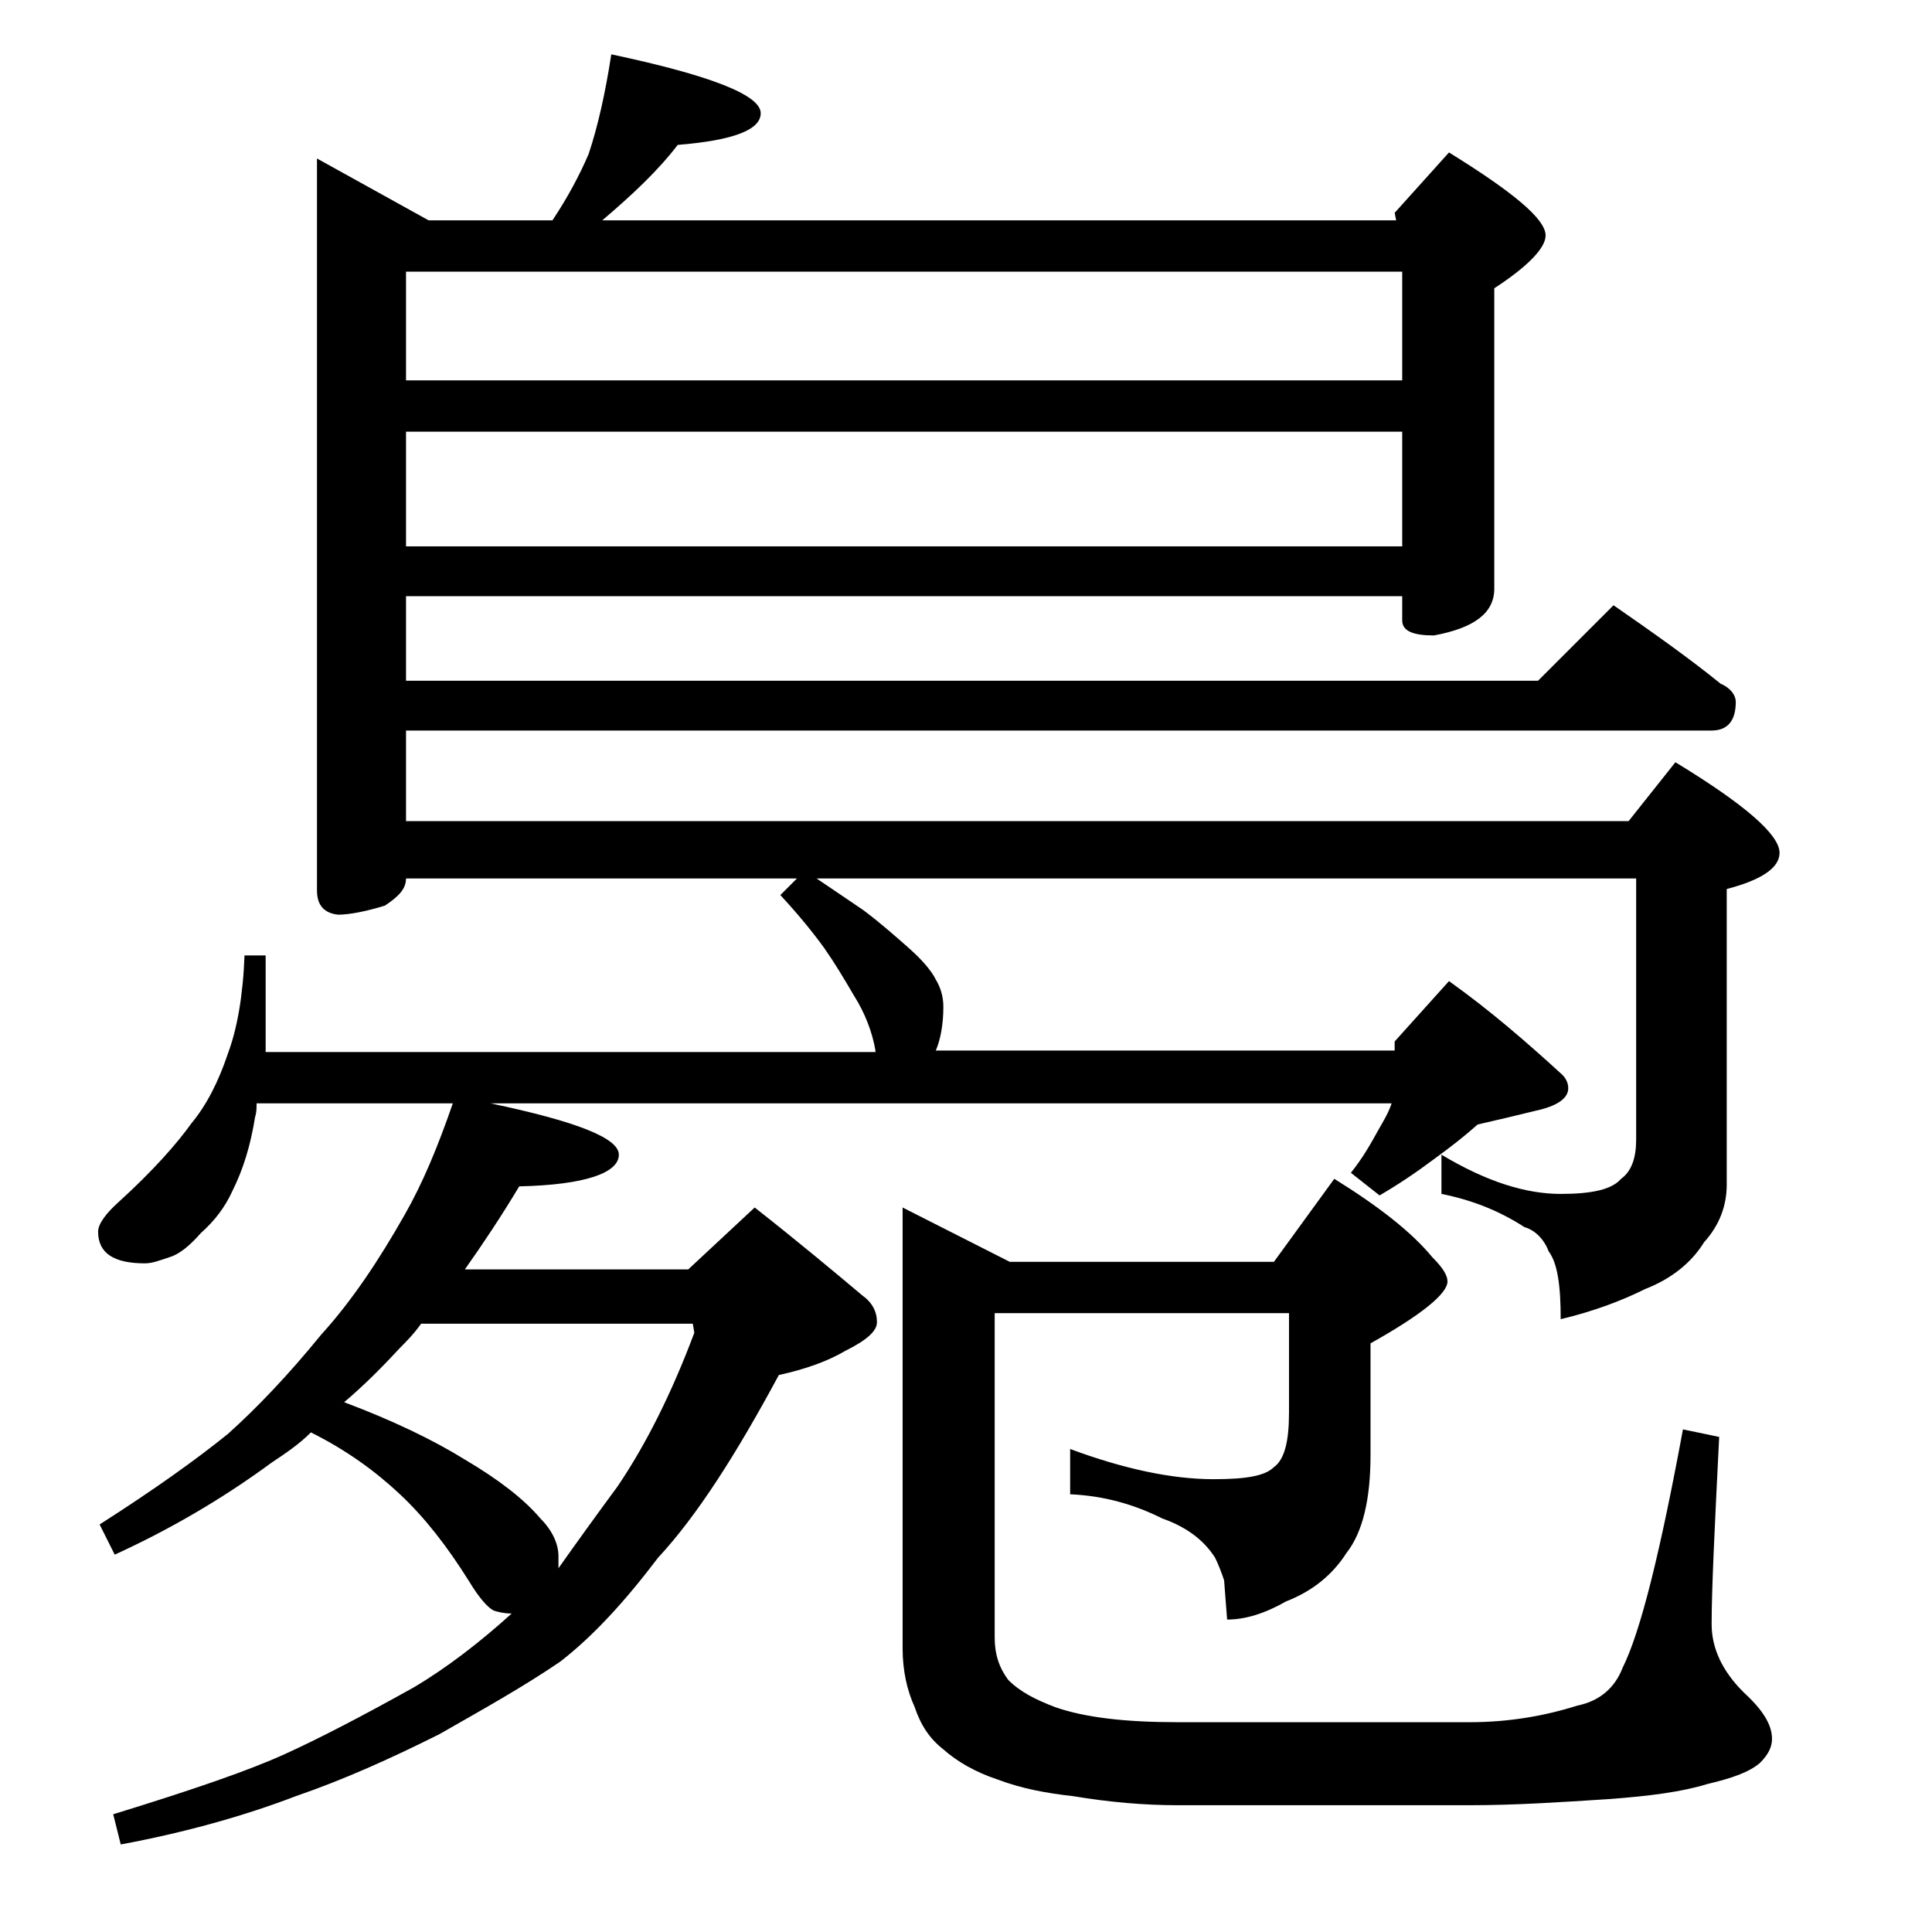 <?xml version="1.0" encoding="utf-8"?>
<!-- Generator: Adobe Illustrator 18.0.0, SVG Export Plug-In . SVG Version: 6.00 Build 0)  -->
<!DOCTYPE svg PUBLIC "-//W3C//DTD SVG 1.1//EN" "http://www.w3.org/Graphics/SVG/1.1/DTD/svg11.dtd">
<svg version="1.1" id="Layer_1" xmlns="http://www.w3.org/2000/svg" xmlns:xlink="http://www.w3.org/1999/xlink" x="0px" y="0px"
	 viewBox="0 0 128 128" enable-background="new 0 0 128 128" xml:space="preserve">
<path d="M52.8,58.2H26.9c0,0.7-0.5,1.2-1.4,1.8c-1.3,0.4-2.4,0.6-3.1,0.6C21.5,60.5,21,60,21,59V10.5l7.4,4.1h8.2
	c1-1.5,1.8-3,2.4-4.4c0.6-1.8,1.1-4,1.5-6.6c6.6,1.4,9.9,2.7,9.9,3.9c0,1.1-1.8,1.8-5.5,2.1c-1.3,1.7-3,3.3-5,5h52.6l-0.1-0.5l3.6-4
	c4.2,2.6,6.4,4.4,6.4,5.5c0,0.8-1.1,2-3.4,3.5V39c0,1.6-1.3,2.6-4,3.1c-1.4,0-2.1-0.3-2.1-1v-1.6h-66v5.6h75l5-5
	c2.6,1.8,5,3.5,7.1,5.2c0.7,0.3,1,0.8,1,1.2c0,1.2-0.5,1.9-1.6,1.9H26.9v6h81l3.1-3.9c4.6,2.8,6.9,4.8,6.9,6c0,1-1.2,1.8-3.5,2.4
	v19.6c0,1.4-0.5,2.7-1.5,3.8c-0.8,1.3-2.1,2.4-3.9,3.1c-1.6,0.8-3.5,1.5-5.6,2c0-2.2-0.2-3.7-0.8-4.5c-0.3-0.8-0.9-1.4-1.6-1.6
	c-1.7-1.1-3.5-1.8-5.5-2.2v-2.6c3,1.8,5.6,2.6,7.9,2.6c2.1,0,3.4-0.3,4-1c0.7-0.5,1-1.4,1-2.6V58.2H54.1c1.2,0.8,2.2,1.5,3.1,2.1
	c1.2,0.9,2.2,1.8,3,2.5c0.9,0.8,1.5,1.5,1.8,2.1c0.3,0.5,0.5,1.1,0.5,1.8c0,1.2-0.2,2.2-0.5,2.9h30.4V69l3.6-4
	c2.8,2,5.2,4.1,7.5,6.2c0.2,0.2,0.4,0.5,0.4,0.9c0,0.7-0.8,1.2-2.2,1.5c-1.2,0.3-2.5,0.6-3.8,0.9C97,75.3,96.1,76,95,76.8
	c-1.2,0.9-2.4,1.7-3.6,2.4l-1.9-1.5c0.8-1,1.3-1.9,1.8-2.8c0.4-0.7,0.7-1.2,0.9-1.8H32.5c5.7,1.2,8.5,2.3,8.5,3.4
	c0,1.2-2.2,2-6.6,2.1c-1.2,2-2.4,3.8-3.6,5.5h14.8l4.4-4.1c2.8,2.2,5.2,4.2,7.1,5.8c0.7,0.5,1,1.1,1,1.8c0,0.6-0.7,1.2-2.1,1.9
	c-1.2,0.7-2.6,1.2-4.4,1.6c-2.8,5.2-5.4,9.3-8,12.1c-2.2,2.9-4.3,5.2-6.5,6.9c-2.5,1.7-5.2,3.2-8,4.8c-3.2,1.6-6.3,3-9.5,4.1
	c-3.4,1.3-7.3,2.4-11.6,3.2l-0.5-2c5.2-1.6,9-2.9,11.4-4c2.2-1,5.1-2.5,8.5-4.4c2.2-1.3,4.4-3,6.5-4.9c-0.5,0-0.9-0.1-1.2-0.2
	c-0.4-0.2-1-0.9-1.6-1.9c-1.5-2.4-3-4.3-4.6-5.8c-1.6-1.5-3.5-2.9-5.9-4.1c-0.8,0.8-1.7,1.4-2.6,2c-3.4,2.5-6.9,4.5-10.4,6.1l-1-2
	c3.6-2.3,6.4-4.3,8.5-6c1.9-1.7,4-3.9,6.2-6.6c2-2.2,3.8-4.9,5.5-7.9c1.2-2.1,2.2-4.5,3.2-7.4H17c0,0.3,0,0.6-0.1,0.9
	c-0.3,1.9-0.8,3.5-1.5,4.9c-0.5,1.1-1.2,2-2.1,2.8c-0.7,0.8-1.4,1.4-2.1,1.6c-0.6,0.2-1.1,0.4-1.6,0.4c-2.1,0-3.1-0.7-3.1-2.1
	c0-0.5,0.5-1.2,1.4-2c2.2-2,3.8-3.8,4.8-5.2c1-1.2,1.8-2.8,2.4-4.6c0.6-1.6,1-3.8,1.1-6.5h1.4v6.4h40.4v-0.1
	c-0.2-1.2-0.7-2.5-1.4-3.6c-0.7-1.2-1.3-2.2-2-3.2c-0.8-1.1-1.7-2.2-2.9-3.5L52.8,58.2z M22.8,92.9c3.2,1.2,5.9,2.5,8,3.8
	c2.2,1.3,3.9,2.6,5,3.9c0.8,0.8,1.2,1.7,1.2,2.5v0.8c1.2-1.7,2.5-3.5,3.9-5.4c1.9-2.8,3.6-6.2,5.1-10.2l-0.1-0.6h-18
	c-0.5,0.7-1,1.2-1.4,1.6C25.3,90.6,24.1,91.8,22.8,92.9z M26.9,25.2h66V18h-66V25.2z M26.9,36.2h66v-7.6h-66V36.2z M65.9,87v21.5
	c0,1.1,0.3,2,0.9,2.8c0.8,0.8,1.8,1.3,3.1,1.8c2,0.7,4.7,1,8.1,1h19.4c2.5,0,4.9-0.4,7.1-1.1c1.5-0.3,2.5-1.2,3-2.5
	c1.2-2.4,2.5-7.7,4-15.8l2.4,0.5c-0.3,6-0.5,10.1-0.5,12.4c0,1.6,0.7,3.1,2.1,4.5c1.2,1.1,1.9,2.1,1.9,3.1c0,0.5-0.2,1-0.8,1.6
	c-0.7,0.6-1.8,1-3.5,1.4c-1.6,0.5-3.8,0.8-6.6,1c-3.1,0.2-6.1,0.4-9.1,0.4H78c-2.2,0-4.5-0.2-6.9-0.6c-1.8-0.2-3.4-0.5-5-1.1
	c-1.5-0.5-2.7-1.2-3.6-2c-0.9-0.7-1.5-1.6-1.9-2.8c-0.5-1.1-0.8-2.4-0.8-3.9V80l7.1,3.6h17.5l4-5.5c2.9,1.8,5.1,3.5,6.5,5.2
	c0.7,0.7,1,1.2,1,1.6c0,0.8-1.7,2.2-5.1,4.1v7.4c0,2.9-0.5,5.1-1.6,6.5c-0.9,1.4-2.2,2.5-4,3.2c-1.4,0.8-2.7,1.2-3.9,1.2l-0.2-2.6
	c-0.2-0.6-0.4-1.1-0.6-1.5c-0.7-1.1-1.8-2-3.5-2.6c-1.8-0.9-3.8-1.5-6.1-1.6V96c3.5,1.3,6.7,2,9.5,2c2.1,0,3.4-0.2,4-0.8
	c0.7-0.5,1-1.7,1-3.6V87H65.9z"/>
</svg>
